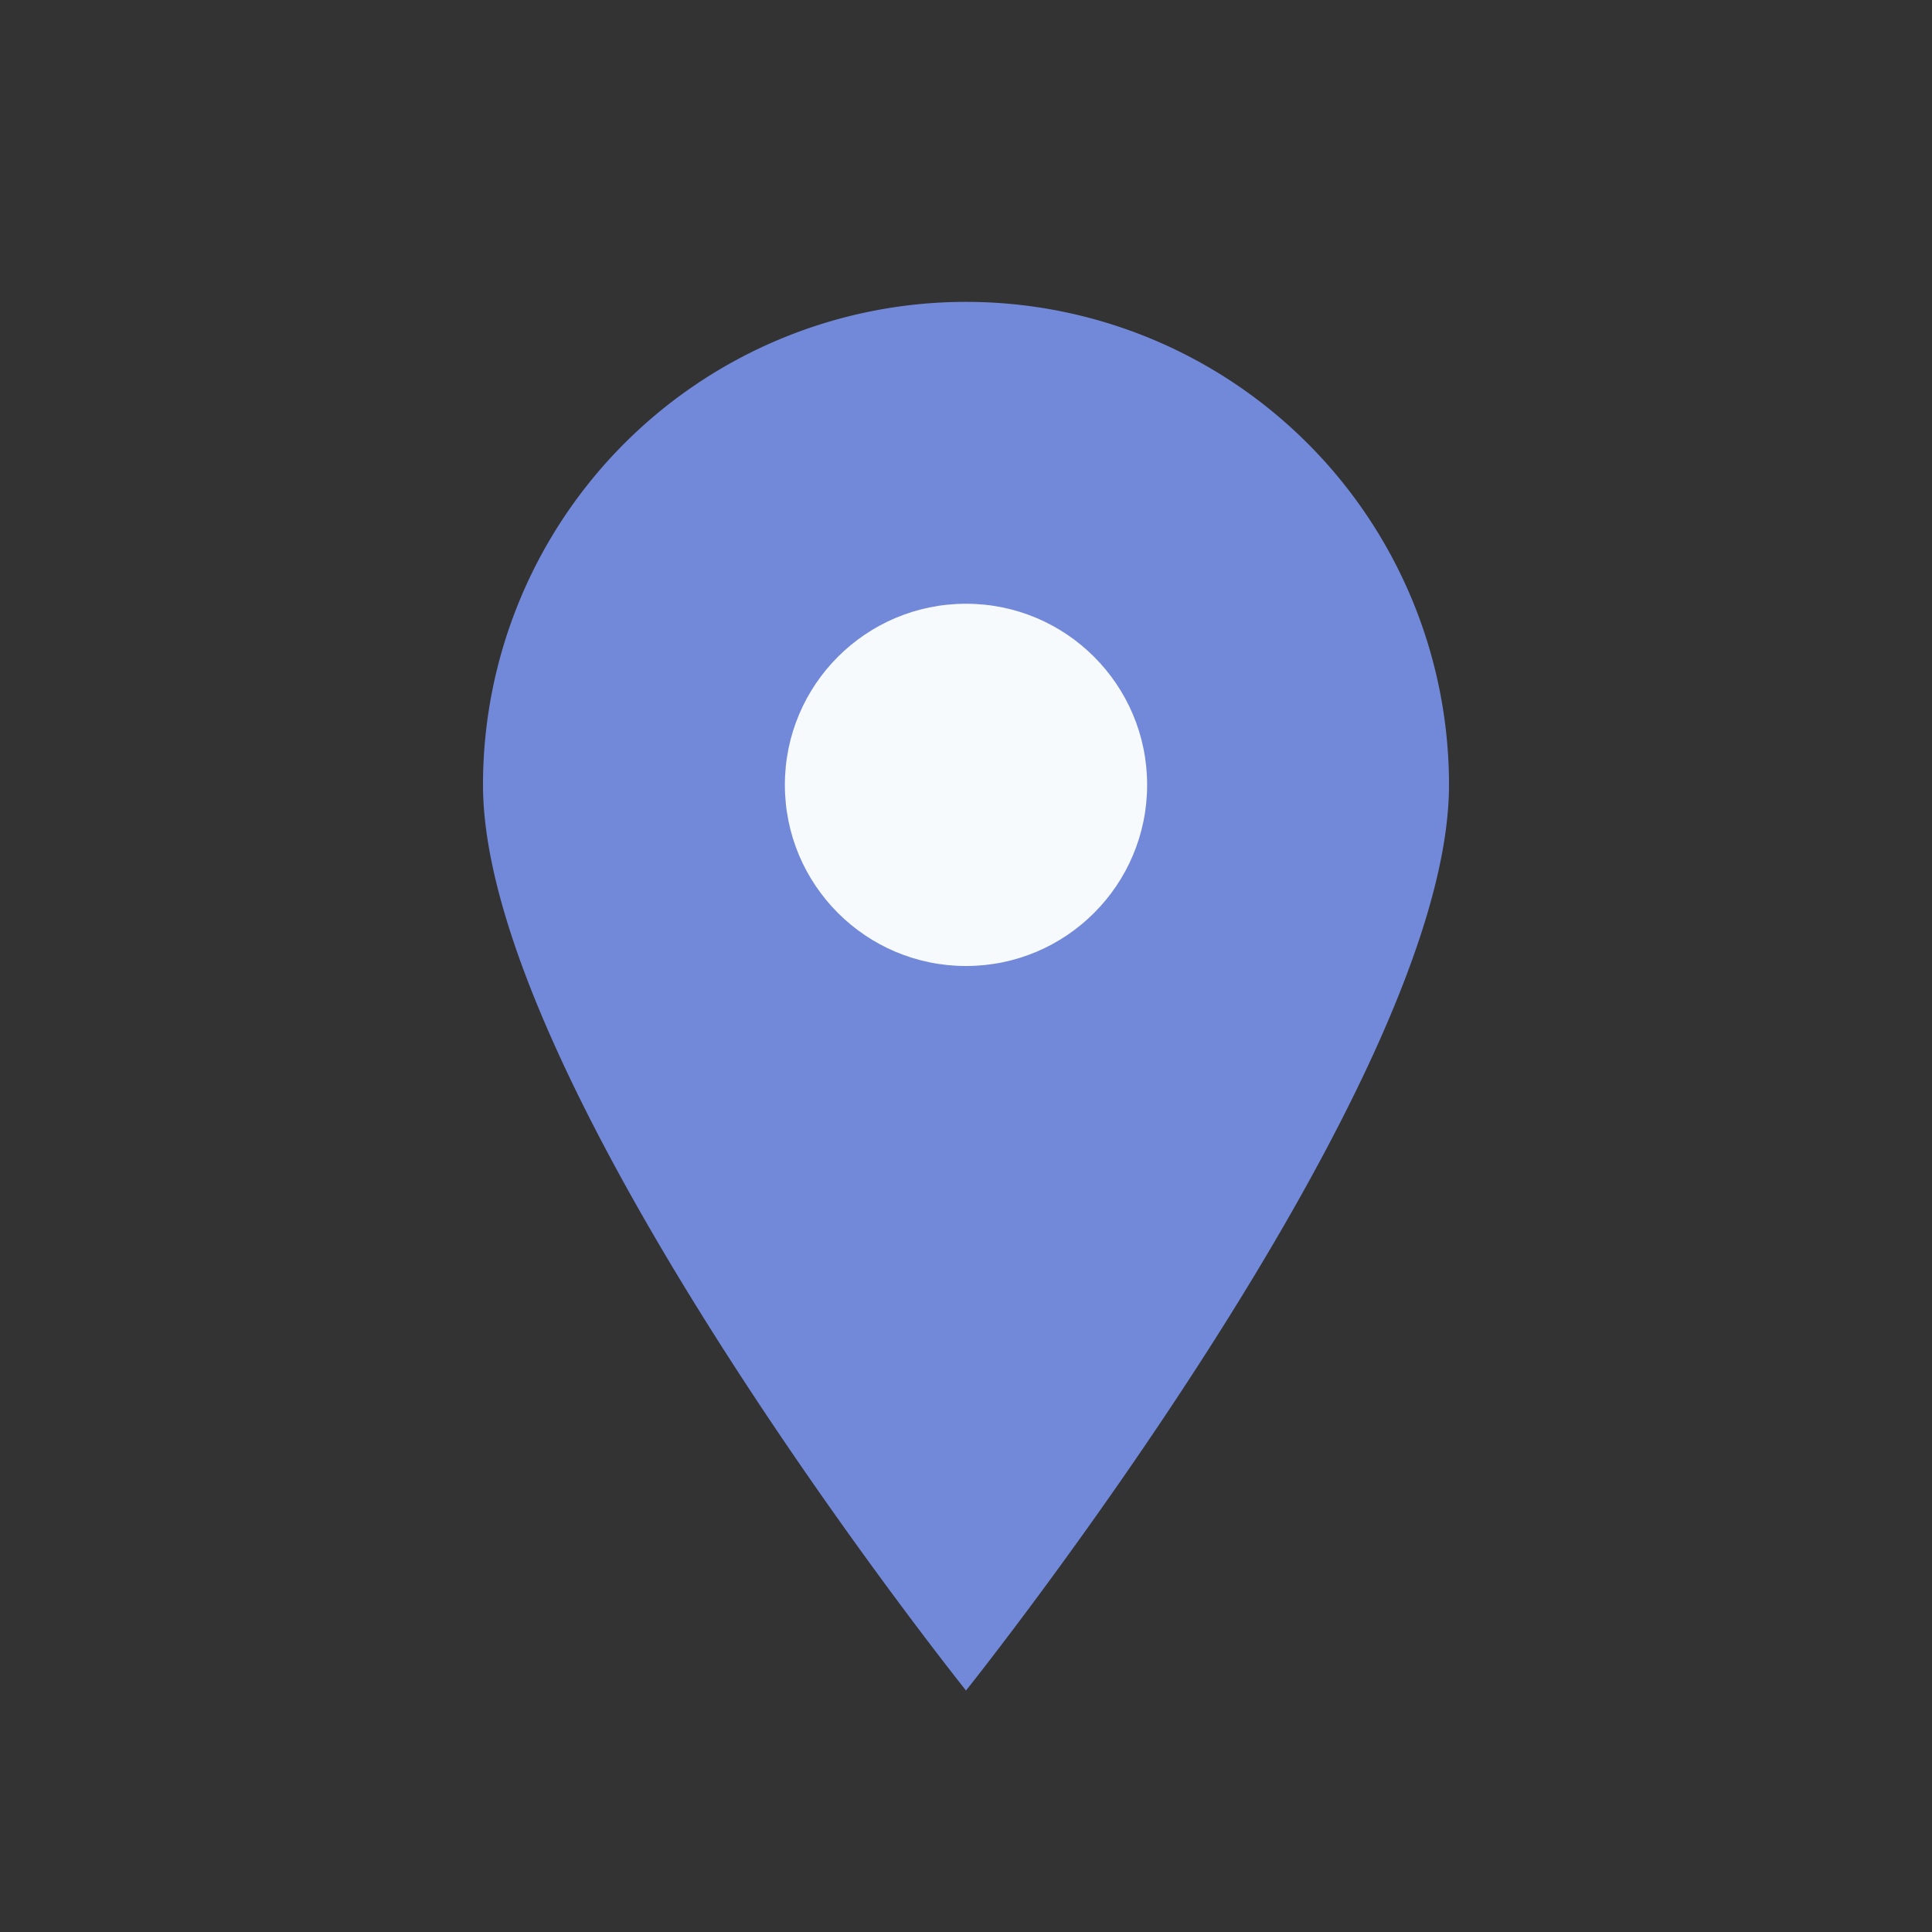 <?xml version="1.0" encoding="UTF-8"?>
<svg xmlns="http://www.w3.org/2000/svg" width="32" height="32" viewBox="0 0 32 32"><rect x="0" y="0" width="32" height="32" fill="#333333" stroke="none"/><path d="M16 28s8-10 8-15a8 8 0 10-16 0c0 5 8 15 8 15z" fill="#7289DA"/><circle cx="16" cy="13" r="3" fill="#F7FAFC"/></svg>